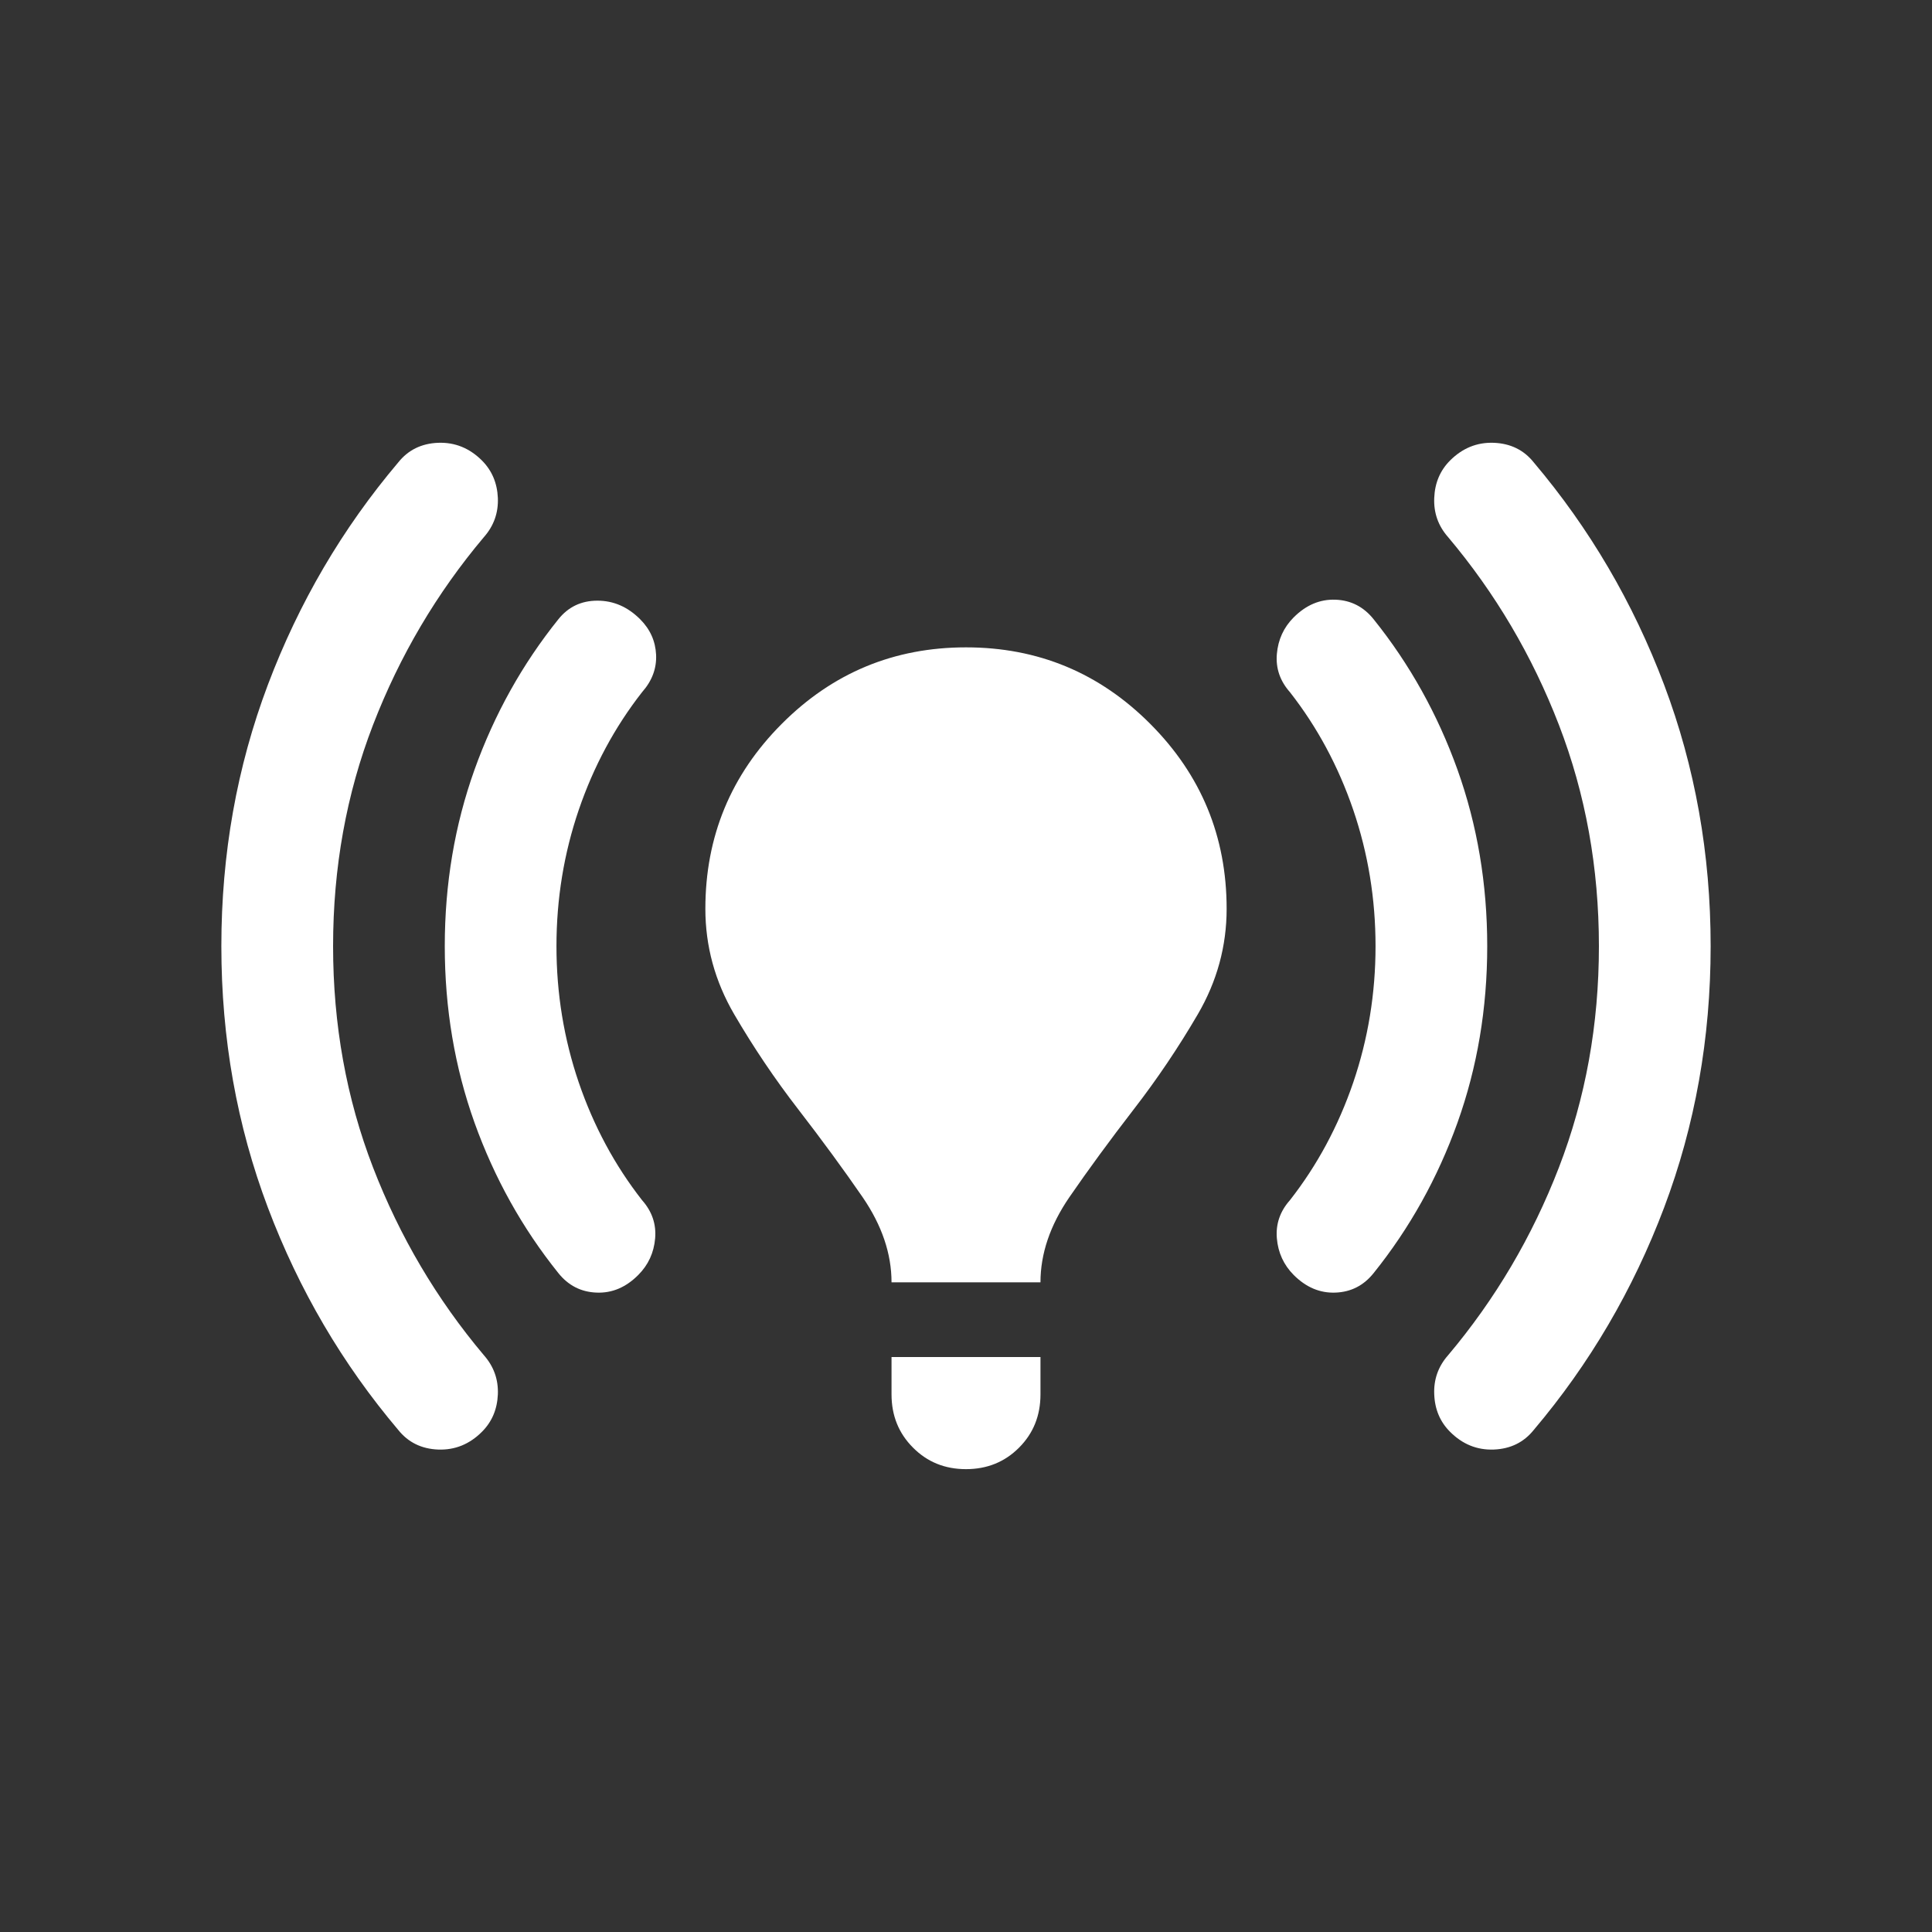 <svg width="42" height="42" viewBox="0 0 42 42" fill="none" xmlns="http://www.w3.org/2000/svg">
<rect x="0" y="0" width="42" height="42" fill="#333333" stroke="none"/>
<path d="M19.381 27.877C19.381 27.255 19.172 26.639 18.755 26.029C18.336 25.421 17.87 24.785 17.358 24.122C16.845 23.459 16.38 22.768 15.961 22.05C15.543 21.333 15.334 20.569 15.334 19.757C15.334 18.187 15.887 16.847 16.994 15.737C18.1 14.627 19.435 14.073 21 14.073C22.565 14.073 23.9 14.627 25.006 15.737C26.113 16.847 26.666 18.187 26.666 19.757C26.666 20.569 26.457 21.333 26.039 22.05C25.62 22.768 25.155 23.459 24.642 24.122C24.13 24.785 23.664 25.421 23.245 26.029C22.828 26.639 22.619 27.255 22.619 27.877H19.381ZM21 31.938C20.541 31.938 20.157 31.782 19.848 31.47C19.537 31.159 19.381 30.774 19.381 30.313V29.501H22.619V30.313C22.619 30.774 22.464 31.159 22.154 31.47C21.843 31.782 21.459 31.938 21 31.938ZM31.522 31.125C31.306 30.909 31.192 30.638 31.179 30.313C31.165 29.989 31.266 29.704 31.481 29.461C32.507 28.243 33.309 26.883 33.889 25.381C34.469 23.878 34.759 22.274 34.759 20.569C34.759 18.864 34.469 17.26 33.889 15.757C33.309 14.255 32.507 12.895 31.481 11.677C31.266 11.434 31.165 11.149 31.179 10.825C31.192 10.5 31.306 10.229 31.522 10.012C31.792 9.742 32.108 9.613 32.472 9.626C32.837 9.64 33.127 9.782 33.343 10.053C34.557 11.488 35.501 13.098 36.176 14.885C36.85 16.671 37.188 18.566 37.188 20.569C37.188 22.572 36.85 24.467 36.176 26.253C35.501 28.04 34.557 29.65 33.343 31.085C33.127 31.355 32.837 31.498 32.472 31.512C32.108 31.525 31.792 31.396 31.522 31.125ZM8.657 31.085C7.443 29.65 6.499 28.04 5.824 26.253C5.15 24.467 4.812 22.572 4.812 20.569C4.812 18.566 5.15 16.671 5.824 14.885C6.499 13.098 7.443 11.488 8.657 10.053C8.873 9.782 9.163 9.64 9.526 9.626C9.891 9.613 10.208 9.742 10.478 10.012C10.694 10.229 10.809 10.5 10.823 10.825C10.836 11.149 10.734 11.434 10.519 11.677C9.493 12.895 8.69 14.255 8.11 15.757C7.53 17.26 7.241 18.864 7.241 20.569C7.241 22.274 7.53 23.878 8.11 25.381C8.69 26.883 9.493 28.243 10.519 29.461C10.734 29.704 10.836 29.989 10.823 30.313C10.809 30.638 10.694 30.909 10.478 31.125C10.208 31.396 9.891 31.525 9.526 31.512C9.163 31.498 8.873 31.355 8.657 31.085ZM28.122 27.715C27.907 27.498 27.785 27.234 27.758 26.922C27.731 26.612 27.826 26.334 28.042 26.091C28.635 25.333 29.094 24.48 29.418 23.533C29.741 22.585 29.903 21.598 29.903 20.569C29.903 19.54 29.741 18.552 29.418 17.605C29.094 16.658 28.635 15.805 28.042 15.047C27.826 14.803 27.731 14.526 27.758 14.216C27.785 13.904 27.907 13.639 28.122 13.423C28.392 13.152 28.696 13.024 29.034 13.037C29.371 13.05 29.647 13.193 29.863 13.464C30.645 14.438 31.252 15.527 31.684 16.731C32.115 17.936 32.331 19.215 32.331 20.569C32.331 21.922 32.115 23.202 31.684 24.407C31.252 25.611 30.645 26.7 29.863 27.674C29.647 27.945 29.371 28.087 29.034 28.1C28.696 28.114 28.392 27.986 28.122 27.715ZM12.137 27.674C11.355 26.7 10.748 25.611 10.316 24.407C9.885 23.202 9.669 21.922 9.669 20.569C9.669 19.215 9.885 17.936 10.316 16.731C10.748 15.527 11.355 14.438 12.137 13.464C12.353 13.193 12.636 13.058 12.987 13.058C13.338 13.058 13.648 13.193 13.918 13.464C14.134 13.68 14.249 13.937 14.263 14.235C14.276 14.533 14.174 14.803 13.958 15.047C13.365 15.805 12.906 16.658 12.582 17.605C12.259 18.552 12.097 19.54 12.097 20.569C12.097 21.598 12.259 22.585 12.582 23.533C12.906 24.48 13.365 25.333 13.958 26.091C14.174 26.334 14.269 26.612 14.242 26.922C14.215 27.234 14.093 27.498 13.877 27.715C13.608 27.986 13.305 28.114 12.968 28.1C12.63 28.087 12.353 27.945 12.137 27.674Z" fill="white"/>
</svg>
